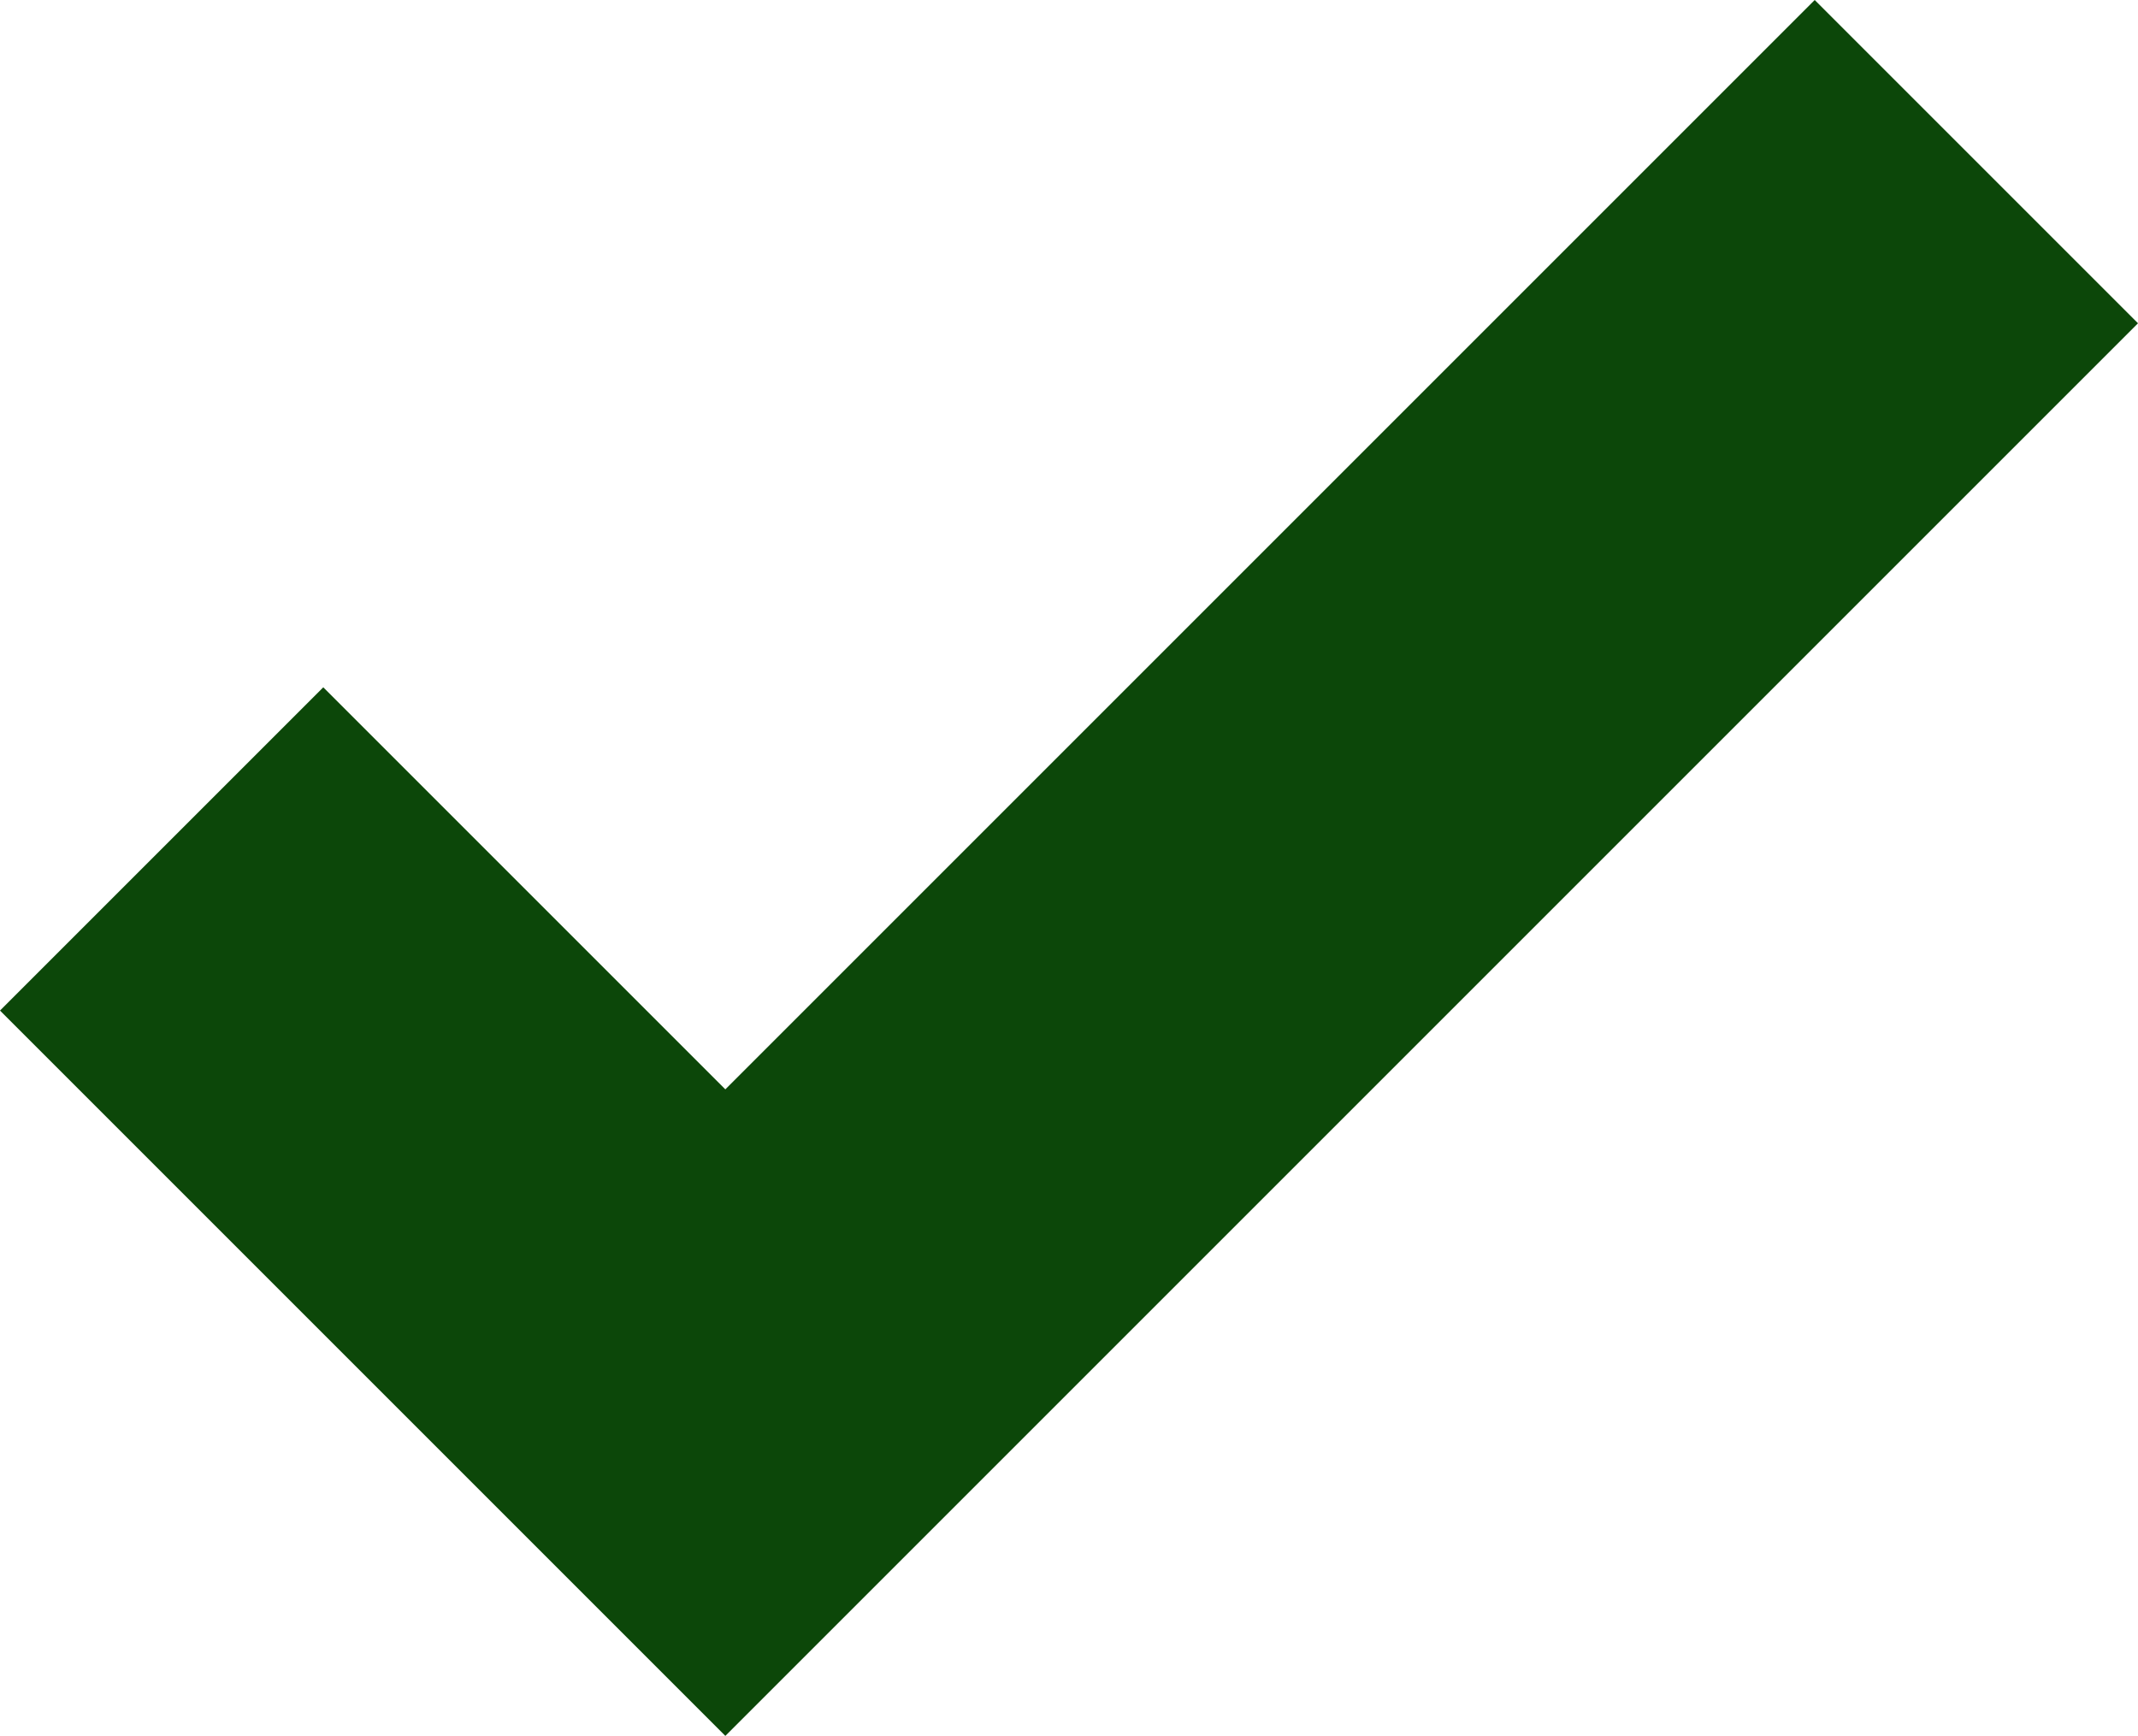<?xml version="1.0" encoding="utf-8"?>
<!-- Generator: Adobe Illustrator 22.0.1, SVG Export Plug-In . SVG Version: 6.00 Build 0)  -->
<svg version="1.1" id="Layer_1" xmlns="http://www.w3.org/2000/svg" xmlns:xlink="http://www.w3.org/1999/xlink" x="0px" y="0px" viewBox="0 0 885.912 719.313" style="enable-background:new 0 0 885.912 719.313;" xml:space="preserve">
  <style type="text/css">
	.st0{fill:#0C4709;}
</style>
  <polygon class="st0" points="751.958,0 300.552,451.406 133.954,284.808 0,418.761 
	166.598,585.36 166.598,585.36 300.552,719.313 885.912,133.954 " />
</svg>